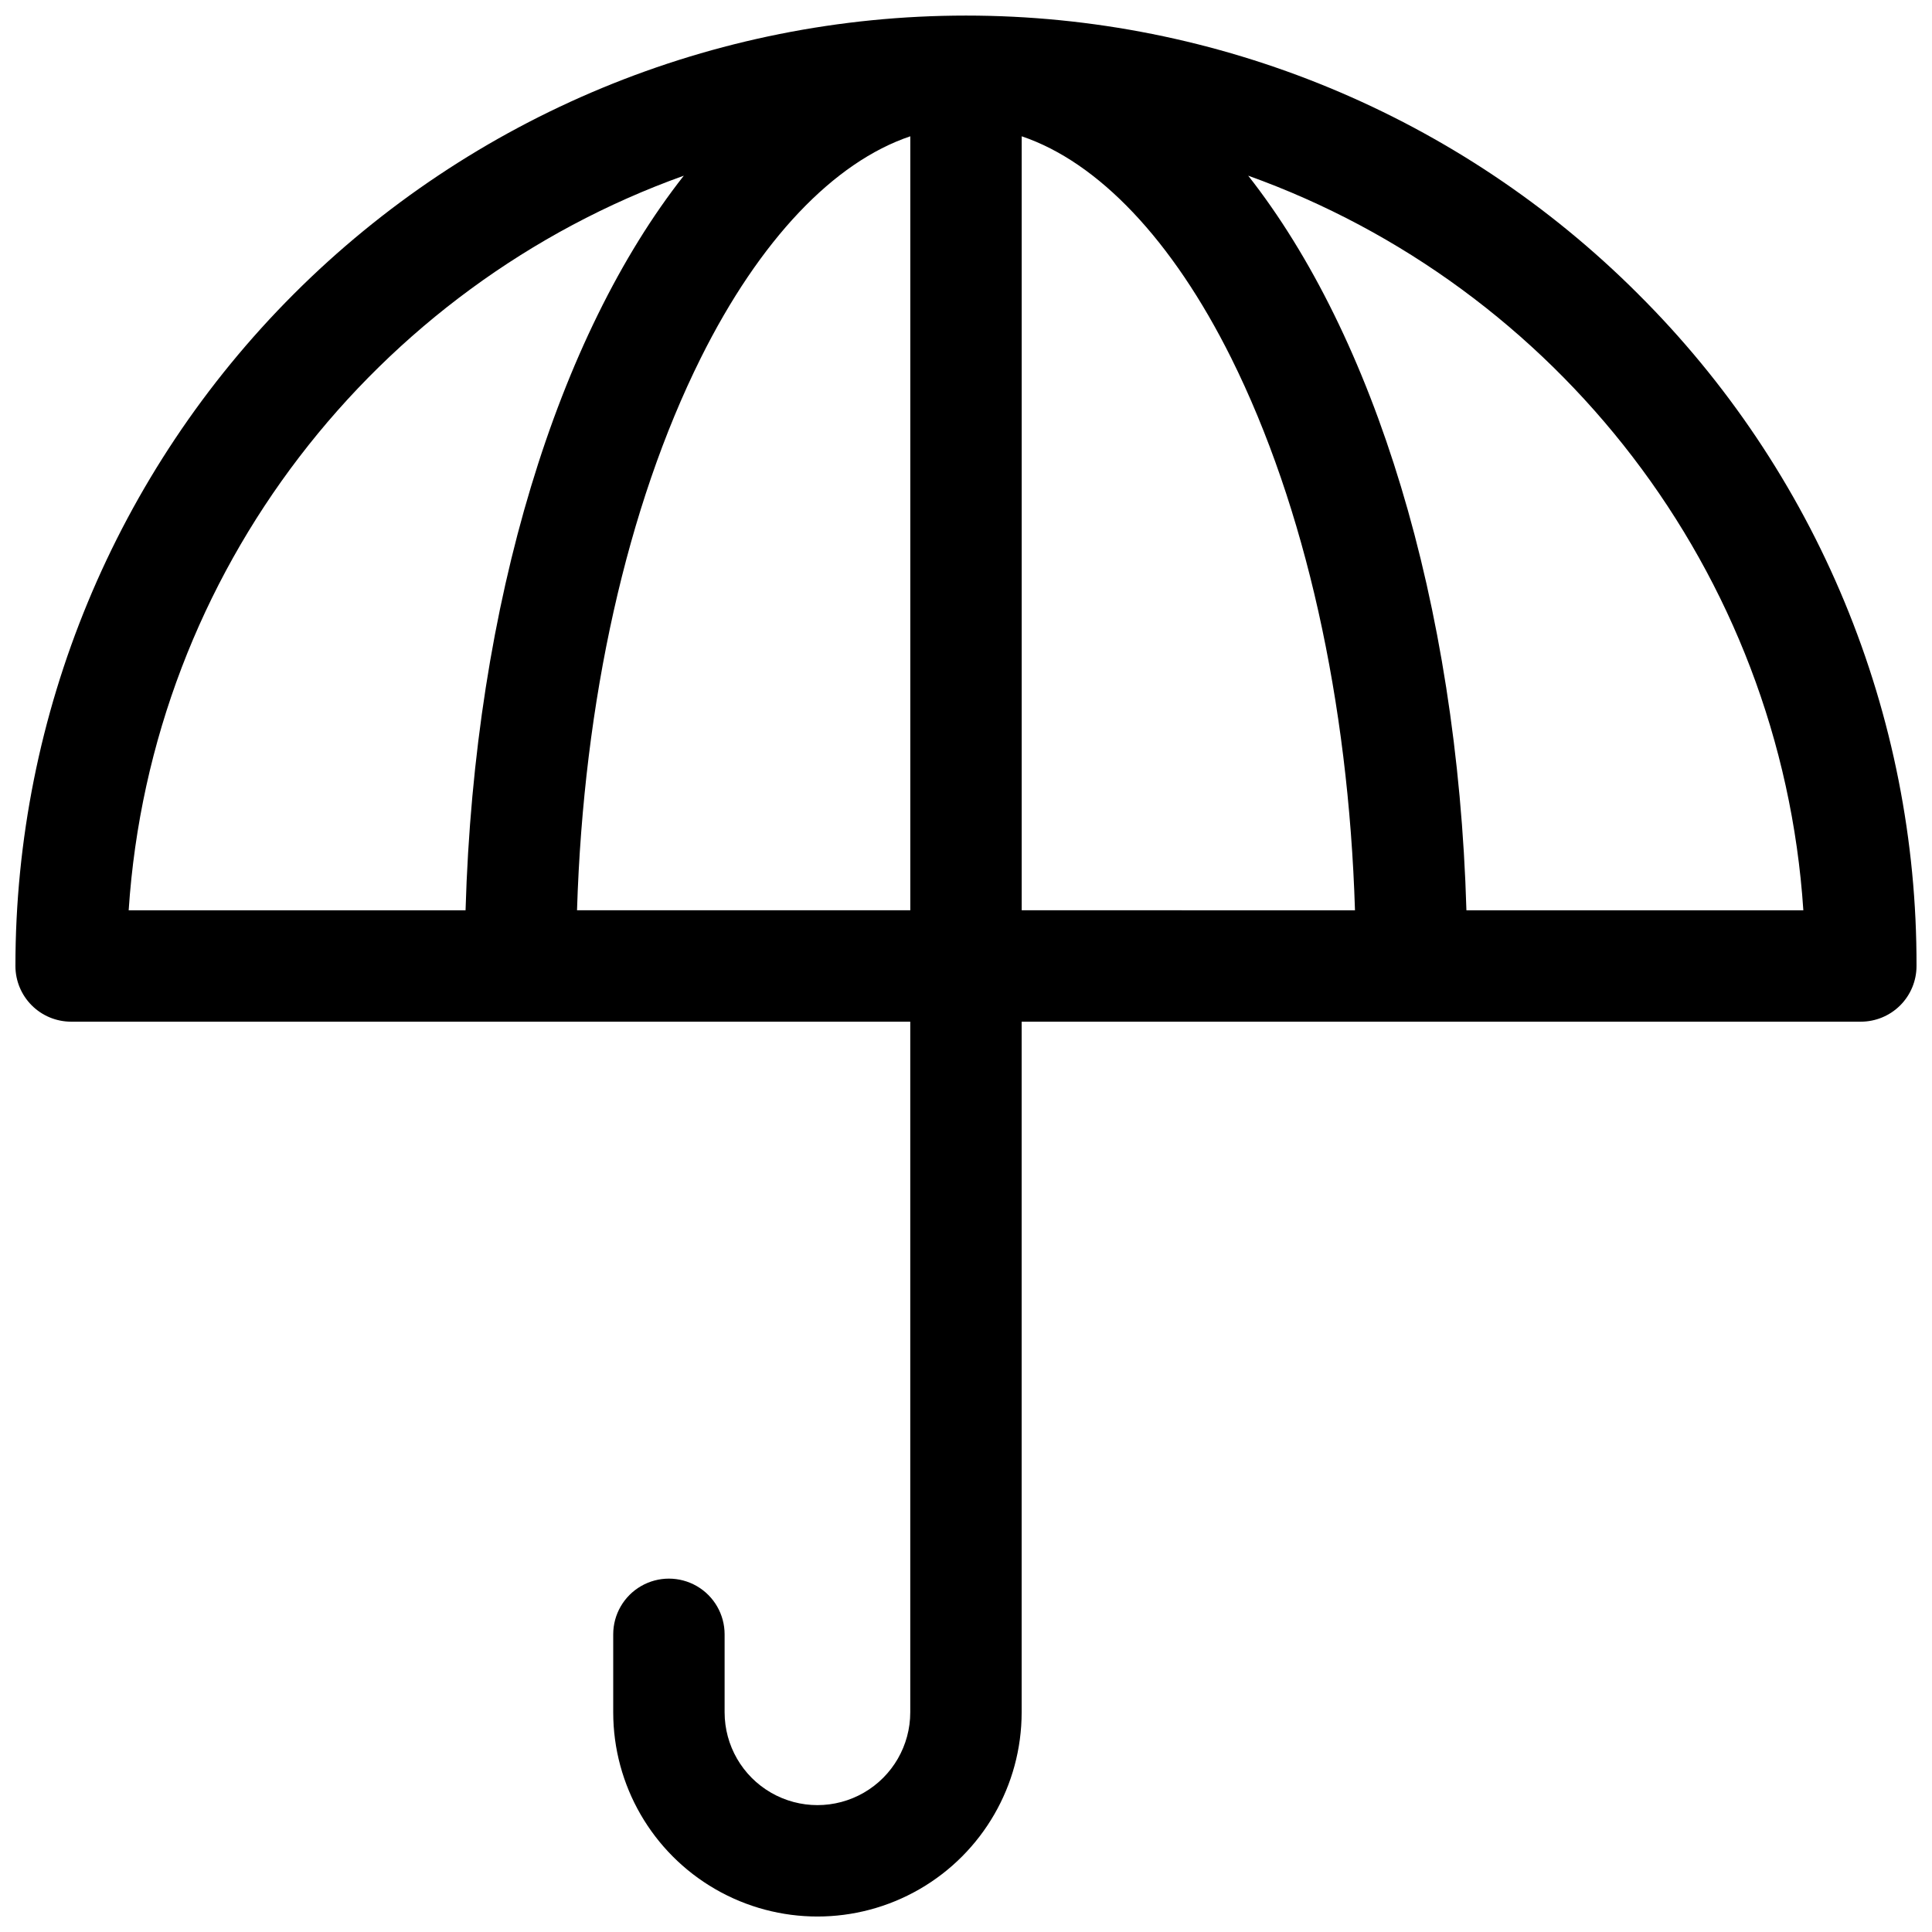 <?xml version="1.0" encoding="UTF-8"?>
<!-- Uploaded to: ICON Repo, www.svgrepo.com, Generator: ICON Repo Mixer Tools -->
<svg width="800px" height="800px" version="1.1" viewBox="144 144 512 512" xmlns="http://www.w3.org/2000/svg">
 <defs>
  <clipPath id="a">
   <path d="m148.09 148.09h503.81v503.81h-503.81z"/>
  </clipPath>
 </defs>
 <g clip-path="url(#a)">
  <path d="m578.1 221.89c-47.238-47.23-111.3-73.766-178.11-73.762-66.801 0-130.87 26.535-178.11 73.77-47.238 47.23-73.781 111.29-73.793 178.1 0 3.914 1.555 7.668 4.324 10.434 2.766 2.769 6.519 4.324 10.438 4.324h222.38v183.02c0 8.789-4.688 16.91-12.301 21.305-7.609 4.394-16.988 4.394-24.598 0-7.613-4.394-12.301-12.516-12.301-21.305v-20.664c0-5.269-2.812-10.145-7.379-12.781-4.57-2.637-10.195-2.637-14.762 0-4.566 2.637-7.379 7.512-7.379 12.781v20.664c0 19.336 10.312 37.203 27.059 46.871 16.746 9.668 37.375 9.668 54.121 0 16.742-9.668 27.059-27.535 27.059-46.871v-183.02h222.39c3.914 0 7.668-1.555 10.438-4.324 2.766-2.766 4.32-6.519 4.32-10.434 0.086-33.094-6.394-65.875-19.062-96.445-12.664-30.57-31.27-58.328-54.738-81.66zm-192.86-41.77v205.11h-88.324c1.73-55.516 13.227-107.03 32.797-146.35 15.617-31.348 35.266-51.934 55.527-58.762zm29.52 0c20.262 6.828 39.91 27.414 55.527 58.766 19.57 39.359 31.066 90.832 32.797 146.35l-88.324-0.004zm-89.543 10.438c-33.289 42.312-55.457 112.68-57.84 194.68h-89.277c5.934-89.969 65.602-165.48 147.12-194.68zm207.4 194.68c-2.383-81.996-24.551-152.36-57.832-194.68 81.516 29.195 141.19 104.71 147.12 194.68z"/>
 </g>
</svg>